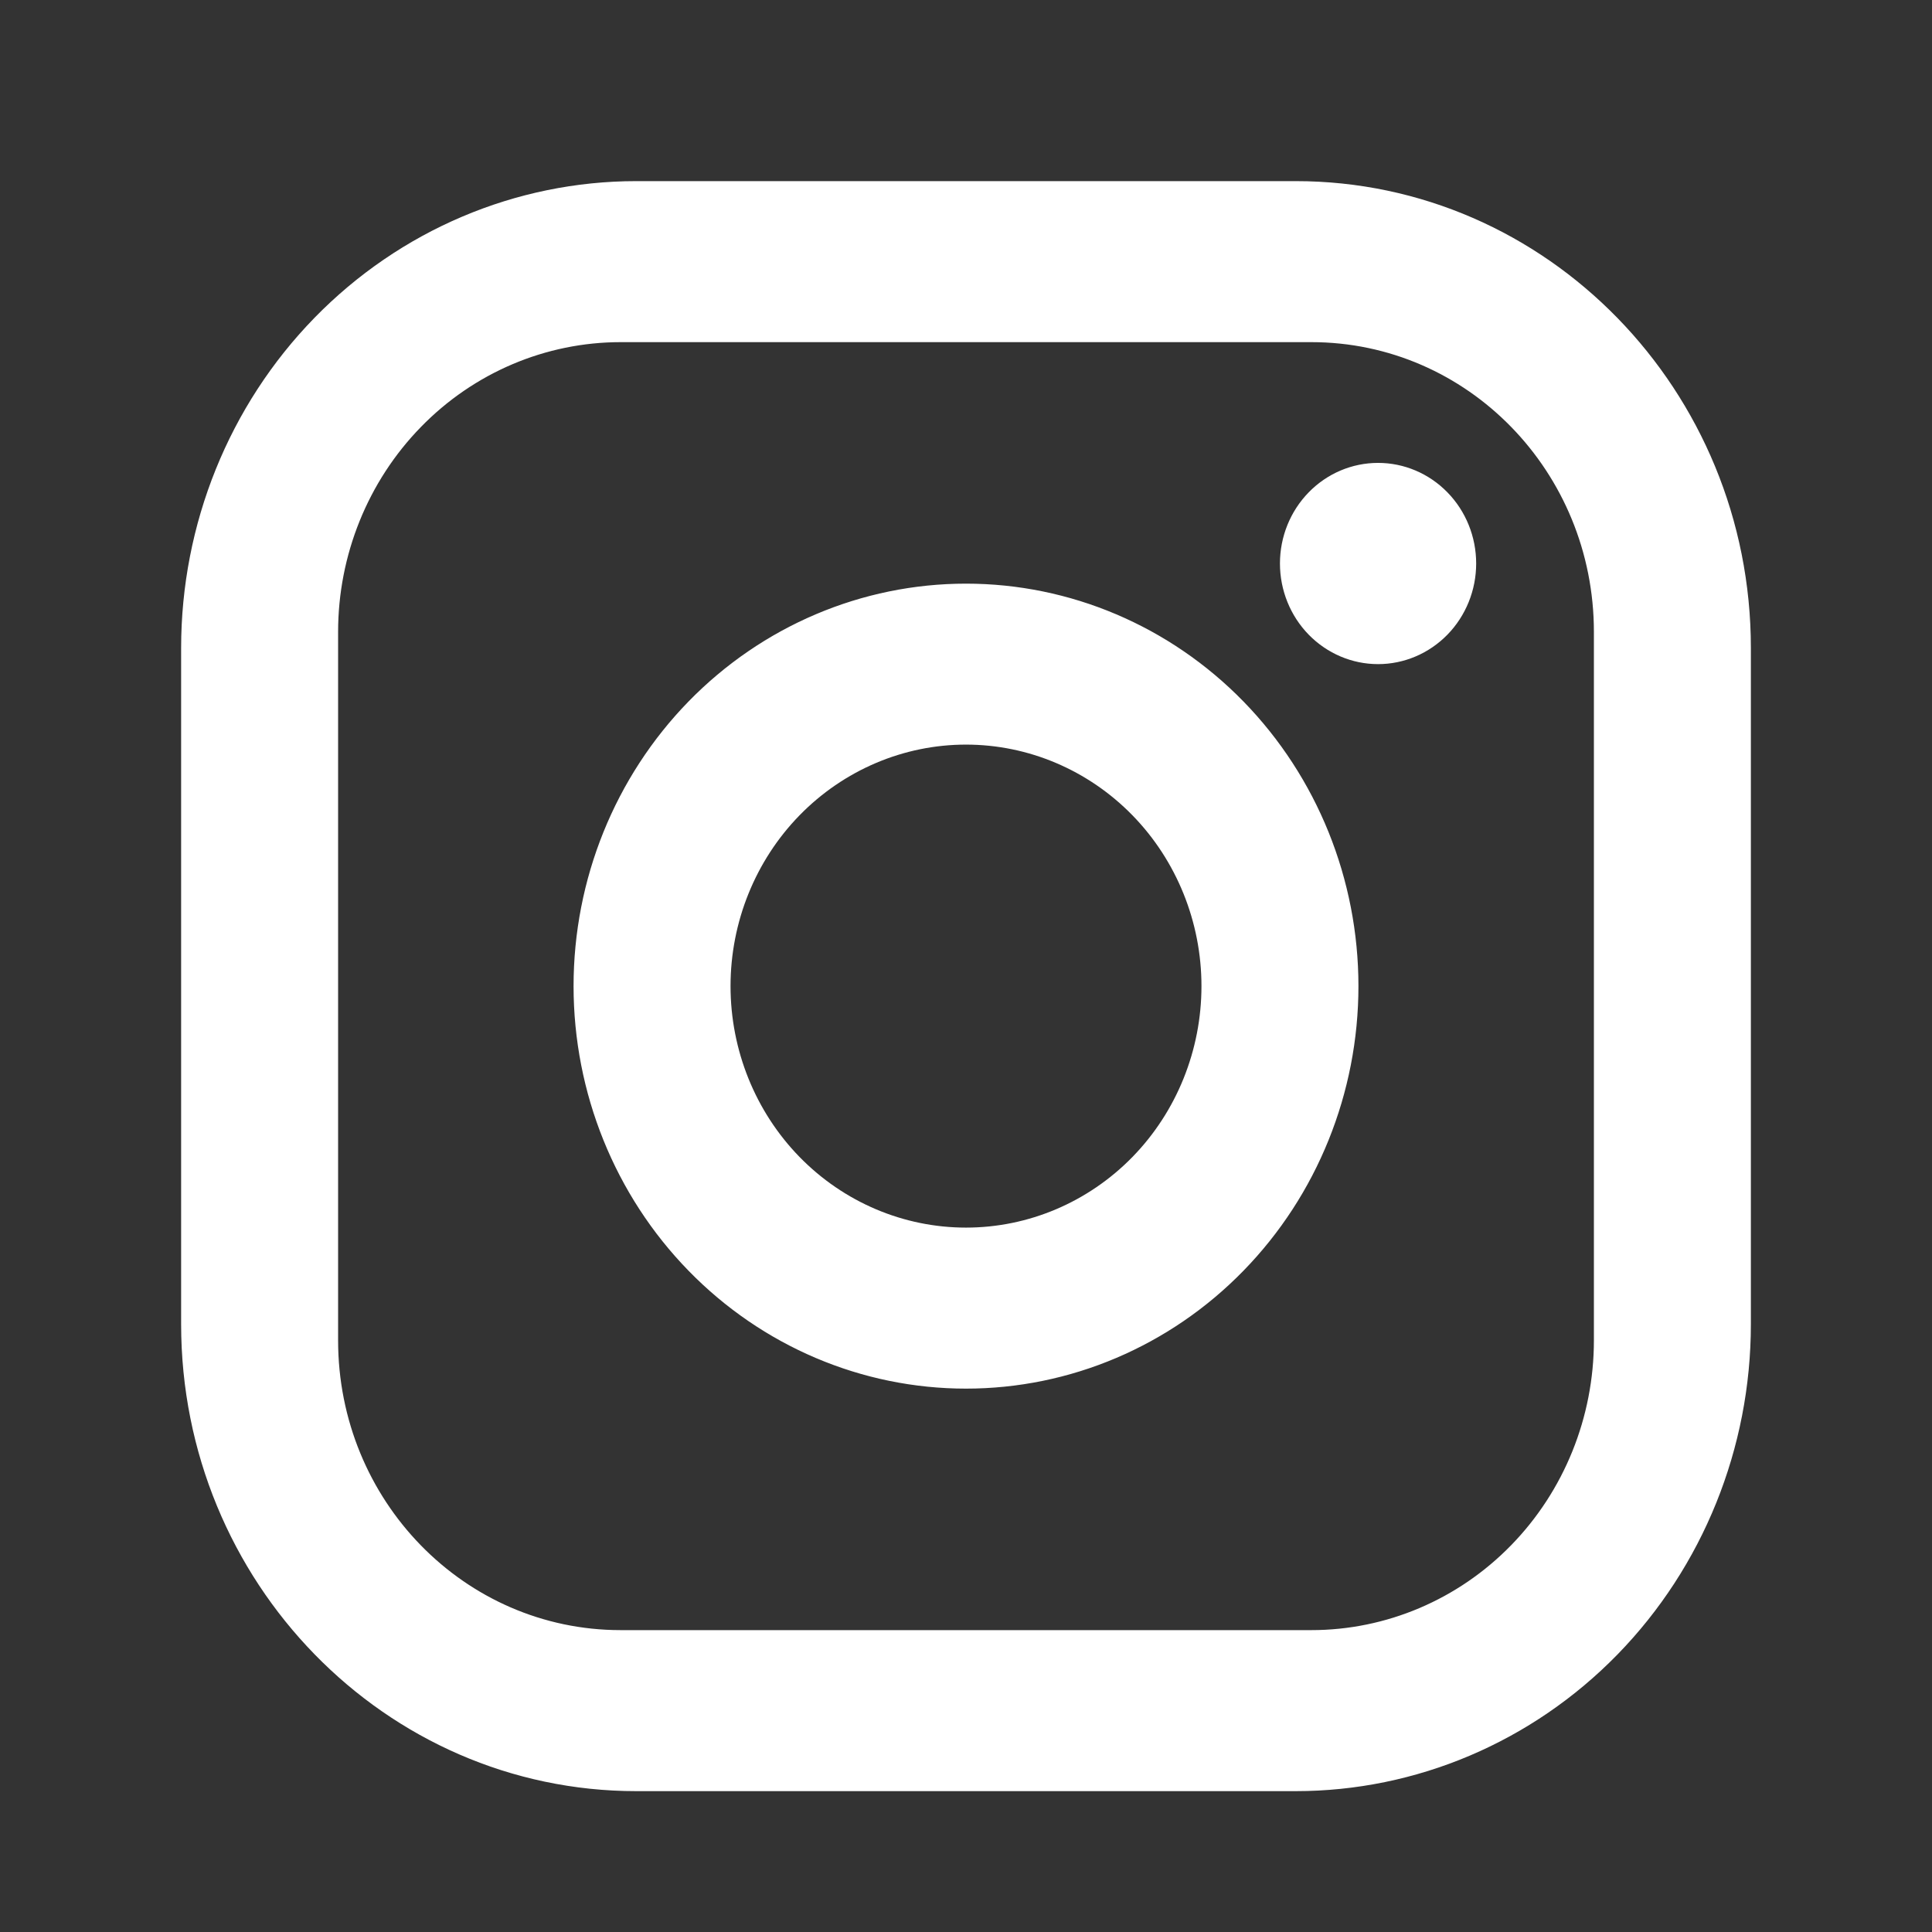 <svg width="32" height="32" viewBox="0 0 32 32" fill="none" xmlns="http://www.w3.org/2000/svg">
<rect x="0" y="0" width="32" height="32" fill="#333333" stroke="none"/>
<g id="icon-sns">
<path id="icon_ig" d="M10.54 3H21.46C25.62 3 29 6.467 29 10.733V21.933C29 23.984 28.206 25.951 26.792 27.402C25.378 28.852 23.46 29.667 21.46 29.667H10.54C6.38 29.667 3 26.2 3 21.933V10.733C3 8.682 3.794 6.715 5.208 5.265C6.622 3.815 8.54 3 10.54 3ZM10.28 5.667C9.039 5.667 7.848 6.172 6.971 7.073C6.093 7.973 5.6 9.194 5.6 10.467V22.2C5.6 24.853 7.693 27 10.28 27H21.72C22.961 27 24.152 26.494 25.029 25.594C25.907 24.694 26.4 23.473 26.4 22.2V10.467C26.4 7.813 24.307 5.667 21.72 5.667H10.28ZM22.825 7.667C23.256 7.667 23.669 7.842 23.974 8.155C24.279 8.467 24.45 8.891 24.45 9.333C24.45 9.775 24.279 10.199 23.974 10.512C23.669 10.824 23.256 11 22.825 11C22.394 11 21.981 10.824 21.676 10.512C21.371 10.199 21.2 9.775 21.2 9.333C21.2 8.891 21.371 8.467 21.676 8.155C21.981 7.842 22.394 7.667 22.825 7.667ZM16 9.667C17.724 9.667 19.377 10.369 20.596 11.619C21.815 12.87 22.5 14.565 22.5 16.333C22.5 18.101 21.815 19.797 20.596 21.047C19.377 22.298 17.724 23 16 23C14.276 23 12.623 22.298 11.404 21.047C10.185 19.797 9.5 18.101 9.5 16.333C9.5 14.565 10.185 12.87 11.404 11.619C12.623 10.369 14.276 9.667 16 9.667ZM16 12.333C14.966 12.333 13.974 12.755 13.242 13.505C12.511 14.255 12.1 15.273 12.1 16.333C12.1 17.394 12.511 18.412 13.242 19.162C13.974 19.912 14.966 20.333 16 20.333C17.034 20.333 18.026 19.912 18.758 19.162C19.489 18.412 19.9 17.394 19.9 16.333C19.9 15.273 19.489 14.255 18.758 13.505C18.026 12.755 17.034 12.333 16 12.333Z" fill="white"/>
</g>
</svg>

